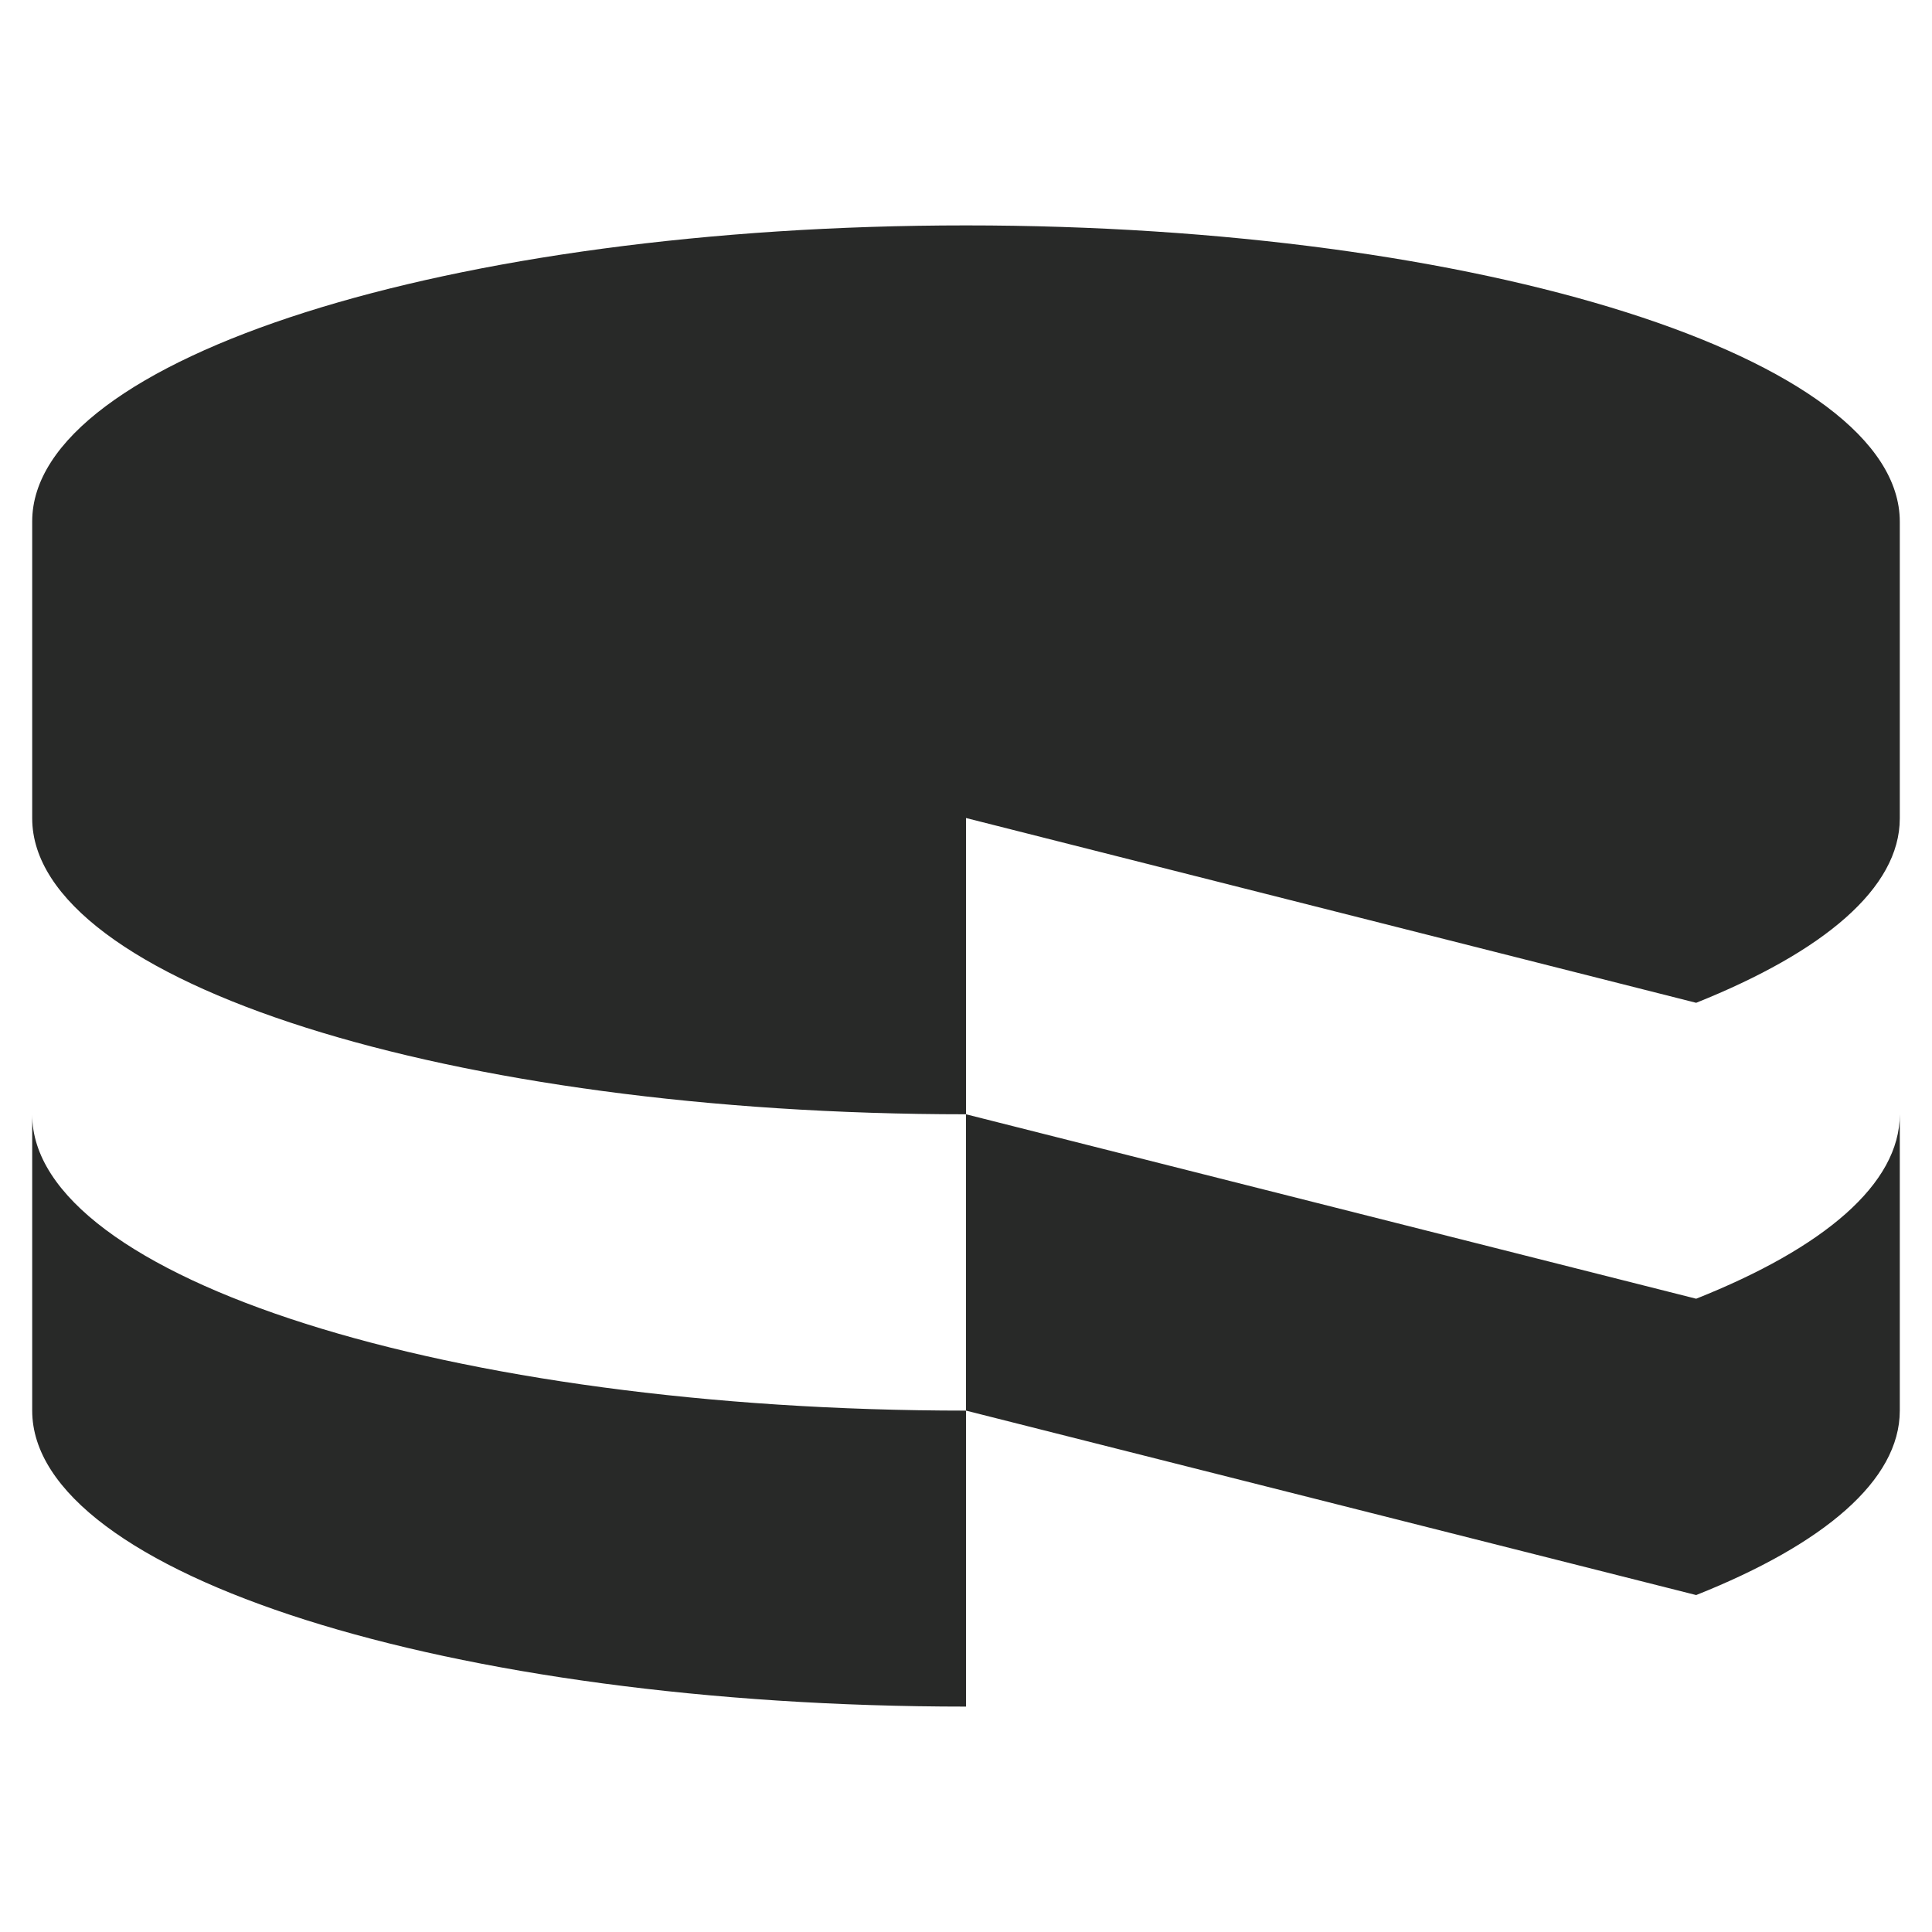 <svg xmlns="http://www.w3.org/2000/svg" width="60" height="60" fill="none"><path fill="#282928" d="M1 34.605v9.203C1 48.886 13.98 53 30 53v-9.192c-16.02 0-29-4.127-29-9.192zm51.676 5.728L30 34.605v9.203l22.676 5.728C56.633 47.961 59 45.976 59 43.808v-9.203c0 2.169-2.369 4.155-6.324 5.728M30 25.413v9.192c-16.02 0-29-4.118-29-9.192v-9.221C1 11.123 13.98 7 30 7c16.01 0 29 4.125 29 9.203v9.212c0 2.169-2.369 4.144-6.324 5.728L30 25.404z"></path></svg>